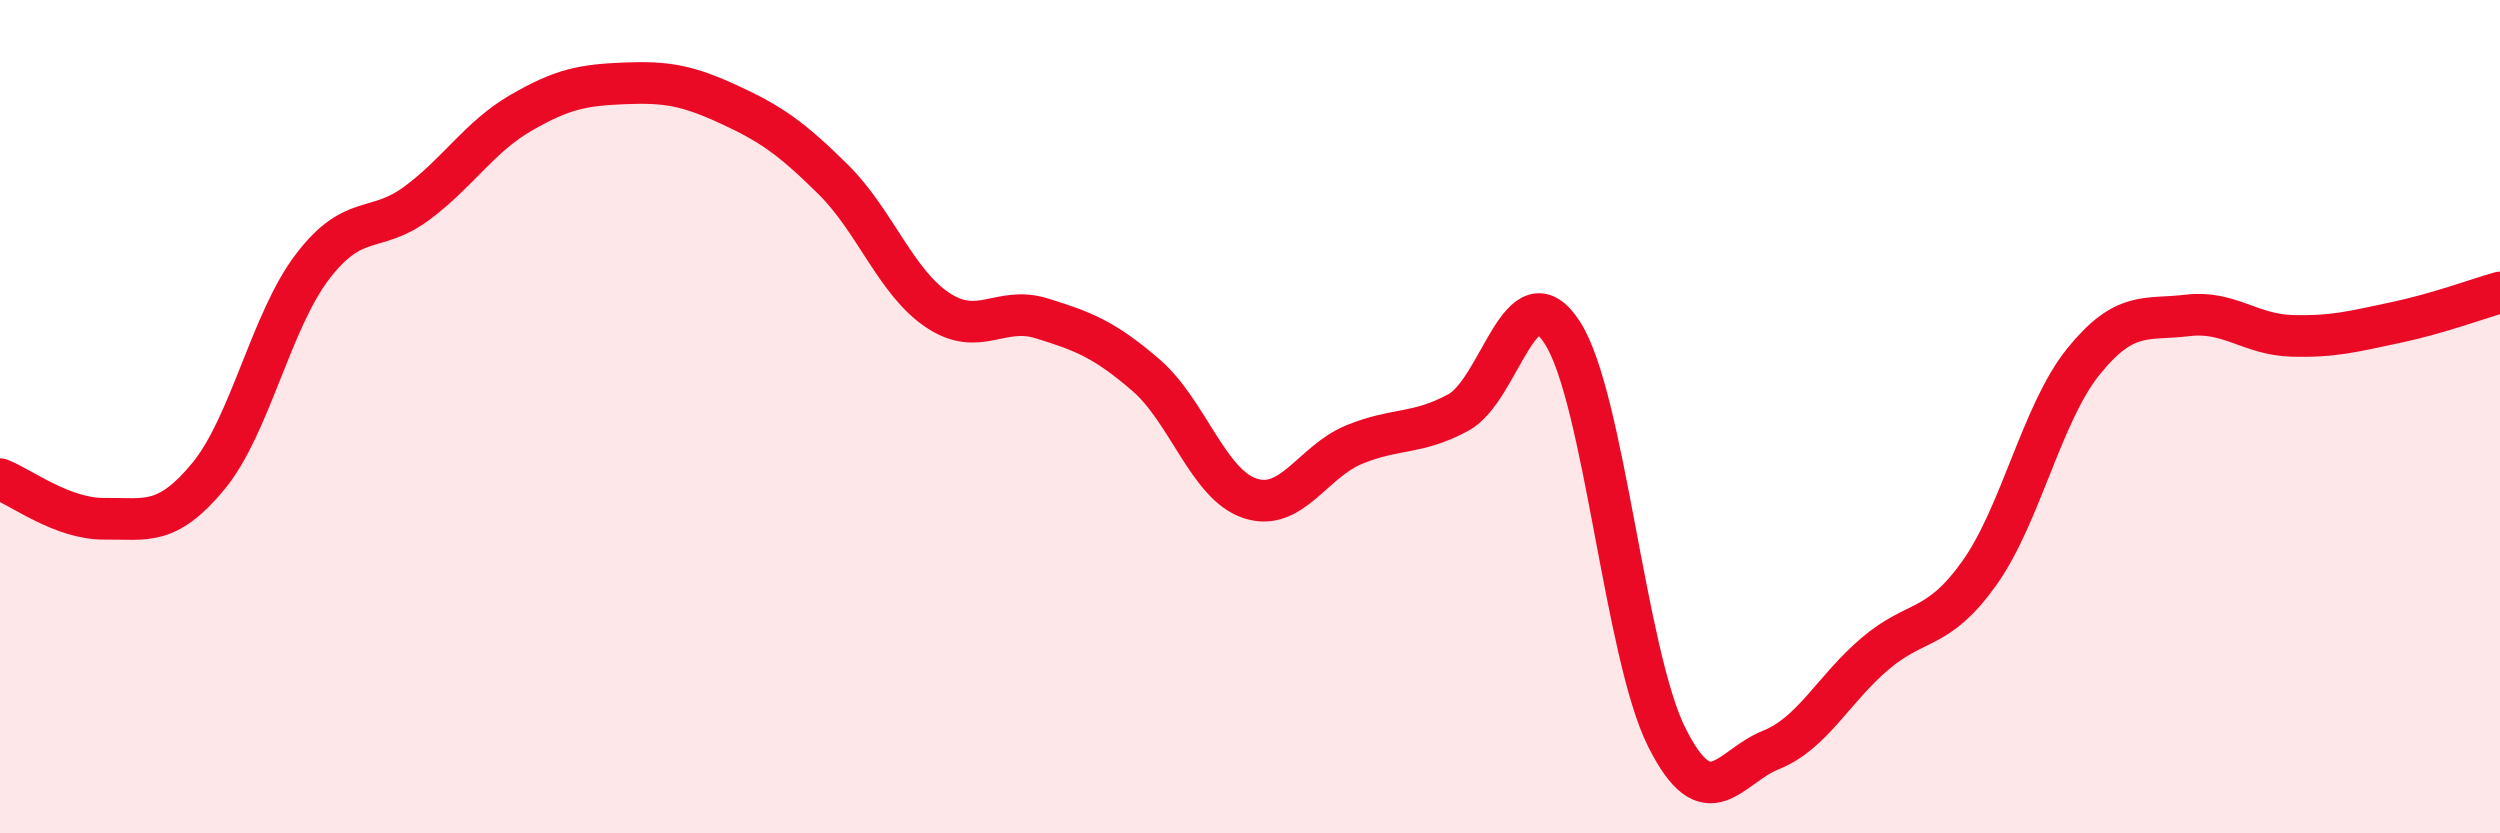 
    <svg width="60" height="20" viewBox="0 0 60 20" xmlns="http://www.w3.org/2000/svg">
      <path
        d="M 0,11.5 C 0.5,11.69 1.5,12.46 2.5,12.45 C 3.5,12.44 4,12.64 5,11.43 C 6,10.22 6.5,7.71 7.5,6.4 C 8.5,5.09 9,5.62 10,4.88 C 11,4.14 11.5,3.29 12.5,2.71 C 13.5,2.13 14,2.04 15,2 C 16,1.96 16.5,2.05 17.5,2.51 C 18.5,2.97 19,3.32 20,4.31 C 21,5.3 21.5,6.77 22.5,7.44 C 23.5,8.11 24,7.33 25,7.64 C 26,7.95 26.5,8.14 27.5,9 C 28.5,9.86 29,11.63 30,11.96 C 31,12.29 31.5,11.08 32.5,10.67 C 33.5,10.26 34,10.44 35,9.9 C 36,9.36 36.5,6.43 37.5,7.99 C 38.5,9.55 39,15.69 40,17.69 C 41,19.69 41.5,18.4 42.5,18 C 43.5,17.6 44,16.54 45,15.69 C 46,14.84 46.5,15.16 47.5,13.76 C 48.5,12.36 49,9.92 50,8.68 C 51,7.44 51.5,7.69 52.5,7.57 C 53.5,7.45 54,8.03 55,8.06 C 56,8.09 56.5,7.95 57.5,7.74 C 58.5,7.53 59.5,7.16 60,7.02L60 20L0 20Z"
        fill="#EB0A25"
        opacity="0.1"
        stroke-linecap="round"
        stroke-linejoin="round"
      />
      <path
        d="M 0,11.5 C 0.5,11.69 1.5,12.46 2.5,12.45 C 3.5,12.44 4,12.64 5,11.43 C 6,10.22 6.5,7.71 7.5,6.4 C 8.5,5.09 9,5.62 10,4.88 C 11,4.14 11.5,3.29 12.5,2.71 C 13.5,2.13 14,2.04 15,2 C 16,1.96 16.5,2.05 17.5,2.51 C 18.5,2.97 19,3.32 20,4.31 C 21,5.3 21.5,6.77 22.5,7.44 C 23.5,8.11 24,7.33 25,7.64 C 26,7.95 26.5,8.14 27.5,9 C 28.5,9.86 29,11.63 30,11.96 C 31,12.29 31.5,11.08 32.5,10.67 C 33.5,10.26 34,10.44 35,9.9 C 36,9.36 36.5,6.43 37.5,7.99 C 38.5,9.55 39,15.69 40,17.69 C 41,19.69 41.5,18.4 42.5,18 C 43.5,17.6 44,16.54 45,15.69 C 46,14.84 46.5,15.16 47.5,13.76 C 48.5,12.36 49,9.92 50,8.68 C 51,7.44 51.5,7.69 52.5,7.57 C 53.5,7.45 54,8.03 55,8.06 C 56,8.09 56.5,7.95 57.5,7.74 C 58.5,7.53 59.5,7.16 60,7.02"
        stroke="#EB0A25"
        stroke-width="1"
        fill="none"
        stroke-linecap="round"
        stroke-linejoin="round"
      />
    </svg>
  